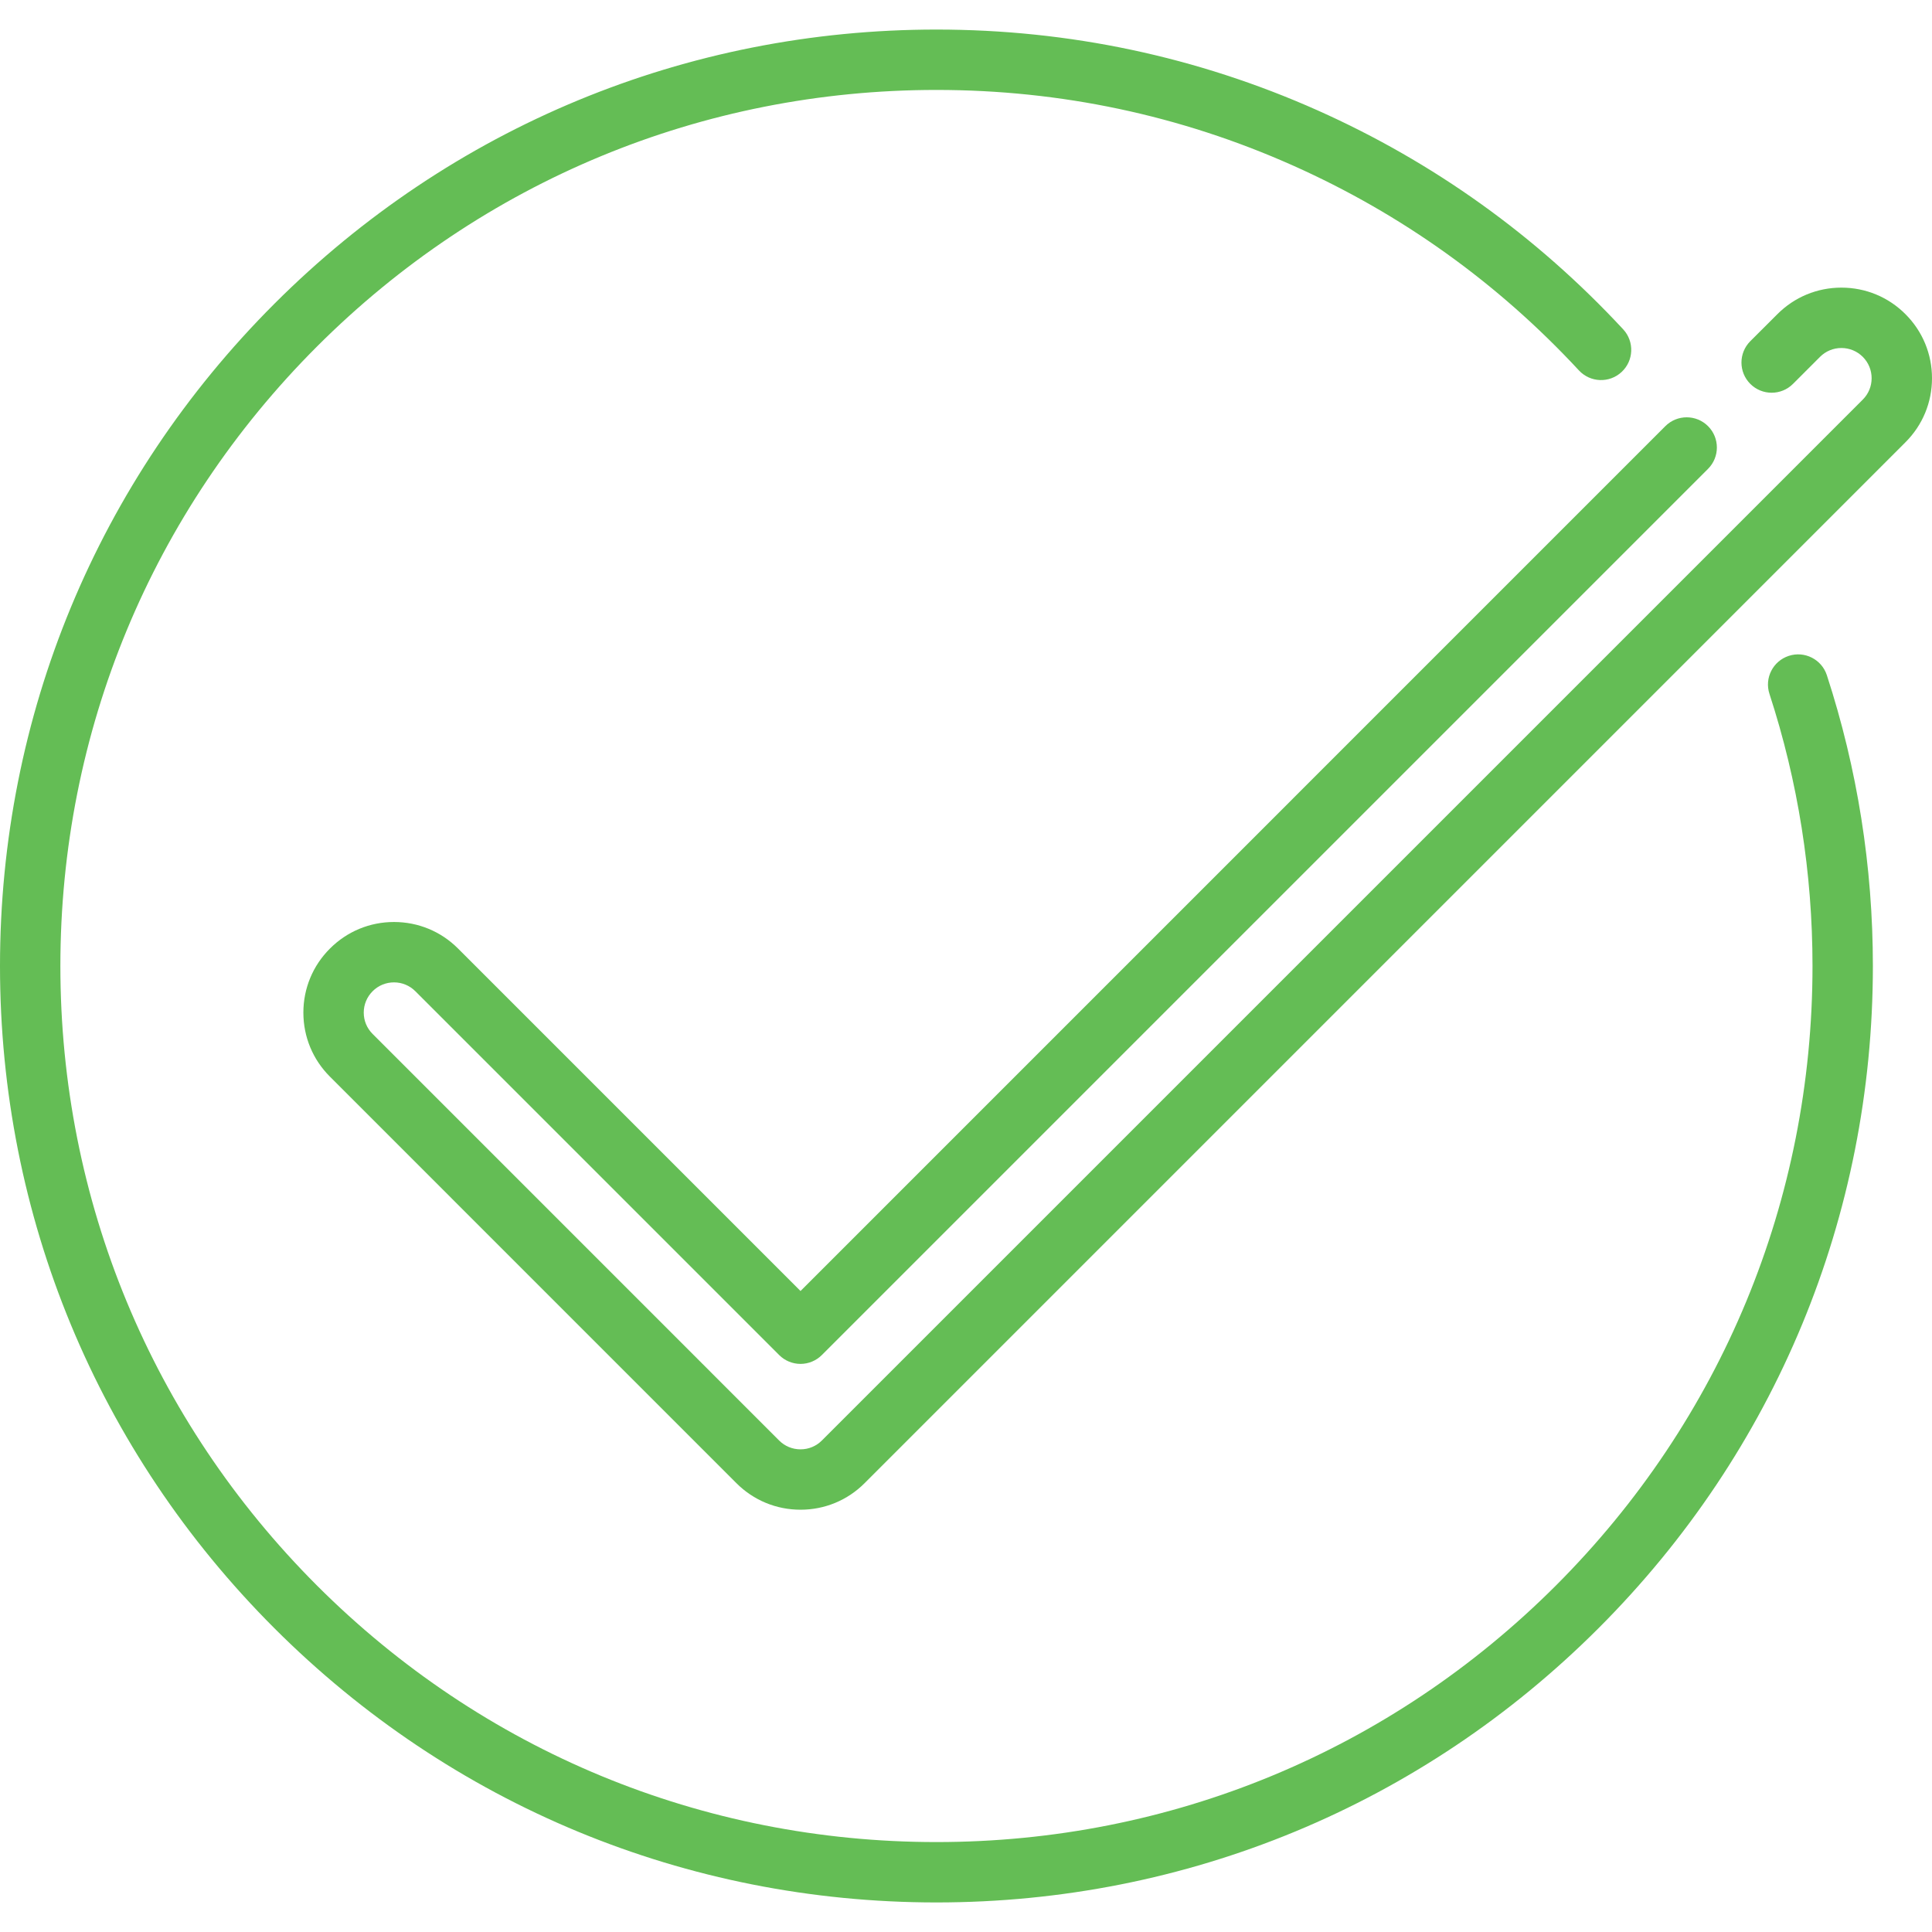 <?xml version="1.0" encoding="UTF-8"?> <svg xmlns="http://www.w3.org/2000/svg" width="40" height="40" viewBox="0 0 40 40" fill="none"><g clip-path="url(#clip0_5537_1326)"><path d="M37.035 13.579C36.707 13.686 36.527 14.039 36.635 14.367C37.226 16.18 37.526 18.075 37.526 20C37.526 24.845 35.639 29.4 32.214 32.826C28.788 36.252 24.233 38.138 19.388 38.138C14.543 38.138 9.988 36.252 6.562 32.826C3.137 29.4 1.25 24.845 1.25 20C1.25 15.155 3.137 10.6 6.562 7.175C9.988 3.749 14.543 1.862 19.388 1.862C21.957 1.862 24.44 2.388 26.767 3.426C29.016 4.429 31.009 5.856 32.69 7.669C32.925 7.922 33.32 7.937 33.573 7.702C33.826 7.468 33.841 7.072 33.607 6.819C31.81 4.882 29.68 3.356 27.277 2.284C24.788 1.175 22.134 0.612 19.388 0.612C14.209 0.612 9.341 2.629 5.679 6.291C2.017 9.953 0 14.821 0 20C0 25.179 2.017 30.047 5.679 33.709C9.341 37.371 14.209 39.388 19.388 39.388C24.567 39.388 29.436 37.371 33.097 33.709C36.759 30.047 38.776 25.179 38.776 20C38.776 17.943 38.455 15.917 37.823 13.979C37.716 13.651 37.363 13.472 37.035 13.579Z" fill="#64BD55"></path><path d="M39.451 6.505C39.097 6.15 38.626 5.955 38.124 5.955C37.623 5.955 37.152 6.15 36.798 6.505L36.238 7.064C35.994 7.308 35.994 7.704 36.238 7.948C36.482 8.192 36.878 8.192 37.122 7.948L37.682 7.388C37.8 7.27 37.957 7.205 38.124 7.205C38.291 7.205 38.448 7.27 38.567 7.388C38.685 7.507 38.75 7.664 38.75 7.831C38.75 7.998 38.685 8.155 38.567 8.273L17.016 29.824C16.898 29.942 16.741 30.007 16.574 30.007C16.406 30.007 16.249 29.942 16.131 29.824L7.715 21.407C7.596 21.289 7.531 21.132 7.531 20.965C7.531 20.798 7.596 20.641 7.715 20.522C7.833 20.404 7.99 20.339 8.157 20.339C8.324 20.339 8.481 20.404 8.6 20.523L16.132 28.055C16.249 28.172 16.408 28.238 16.574 28.238C16.739 28.238 16.898 28.172 17.015 28.055L35.363 9.707C35.607 9.463 35.607 9.067 35.363 8.823C35.119 8.579 34.723 8.579 34.479 8.823L16.574 26.729L9.484 19.639C9.13 19.284 8.659 19.089 8.157 19.089C7.656 19.089 7.185 19.284 6.831 19.639C6.476 19.993 6.281 20.464 6.281 20.965C6.281 21.466 6.476 21.937 6.831 22.291L15.247 30.708C15.601 31.062 16.072 31.257 16.574 31.257C17.075 31.257 17.546 31.062 17.9 30.708L39.45 9.157C39.805 8.803 40 8.332 40 7.831C40 7.33 39.805 6.859 39.451 6.505Z" fill="#64BD55"></path></g><defs><clipPath id="clip0_5537_1326"><rect width="40" height="40" fill="white"></rect></clipPath></defs></svg> 
